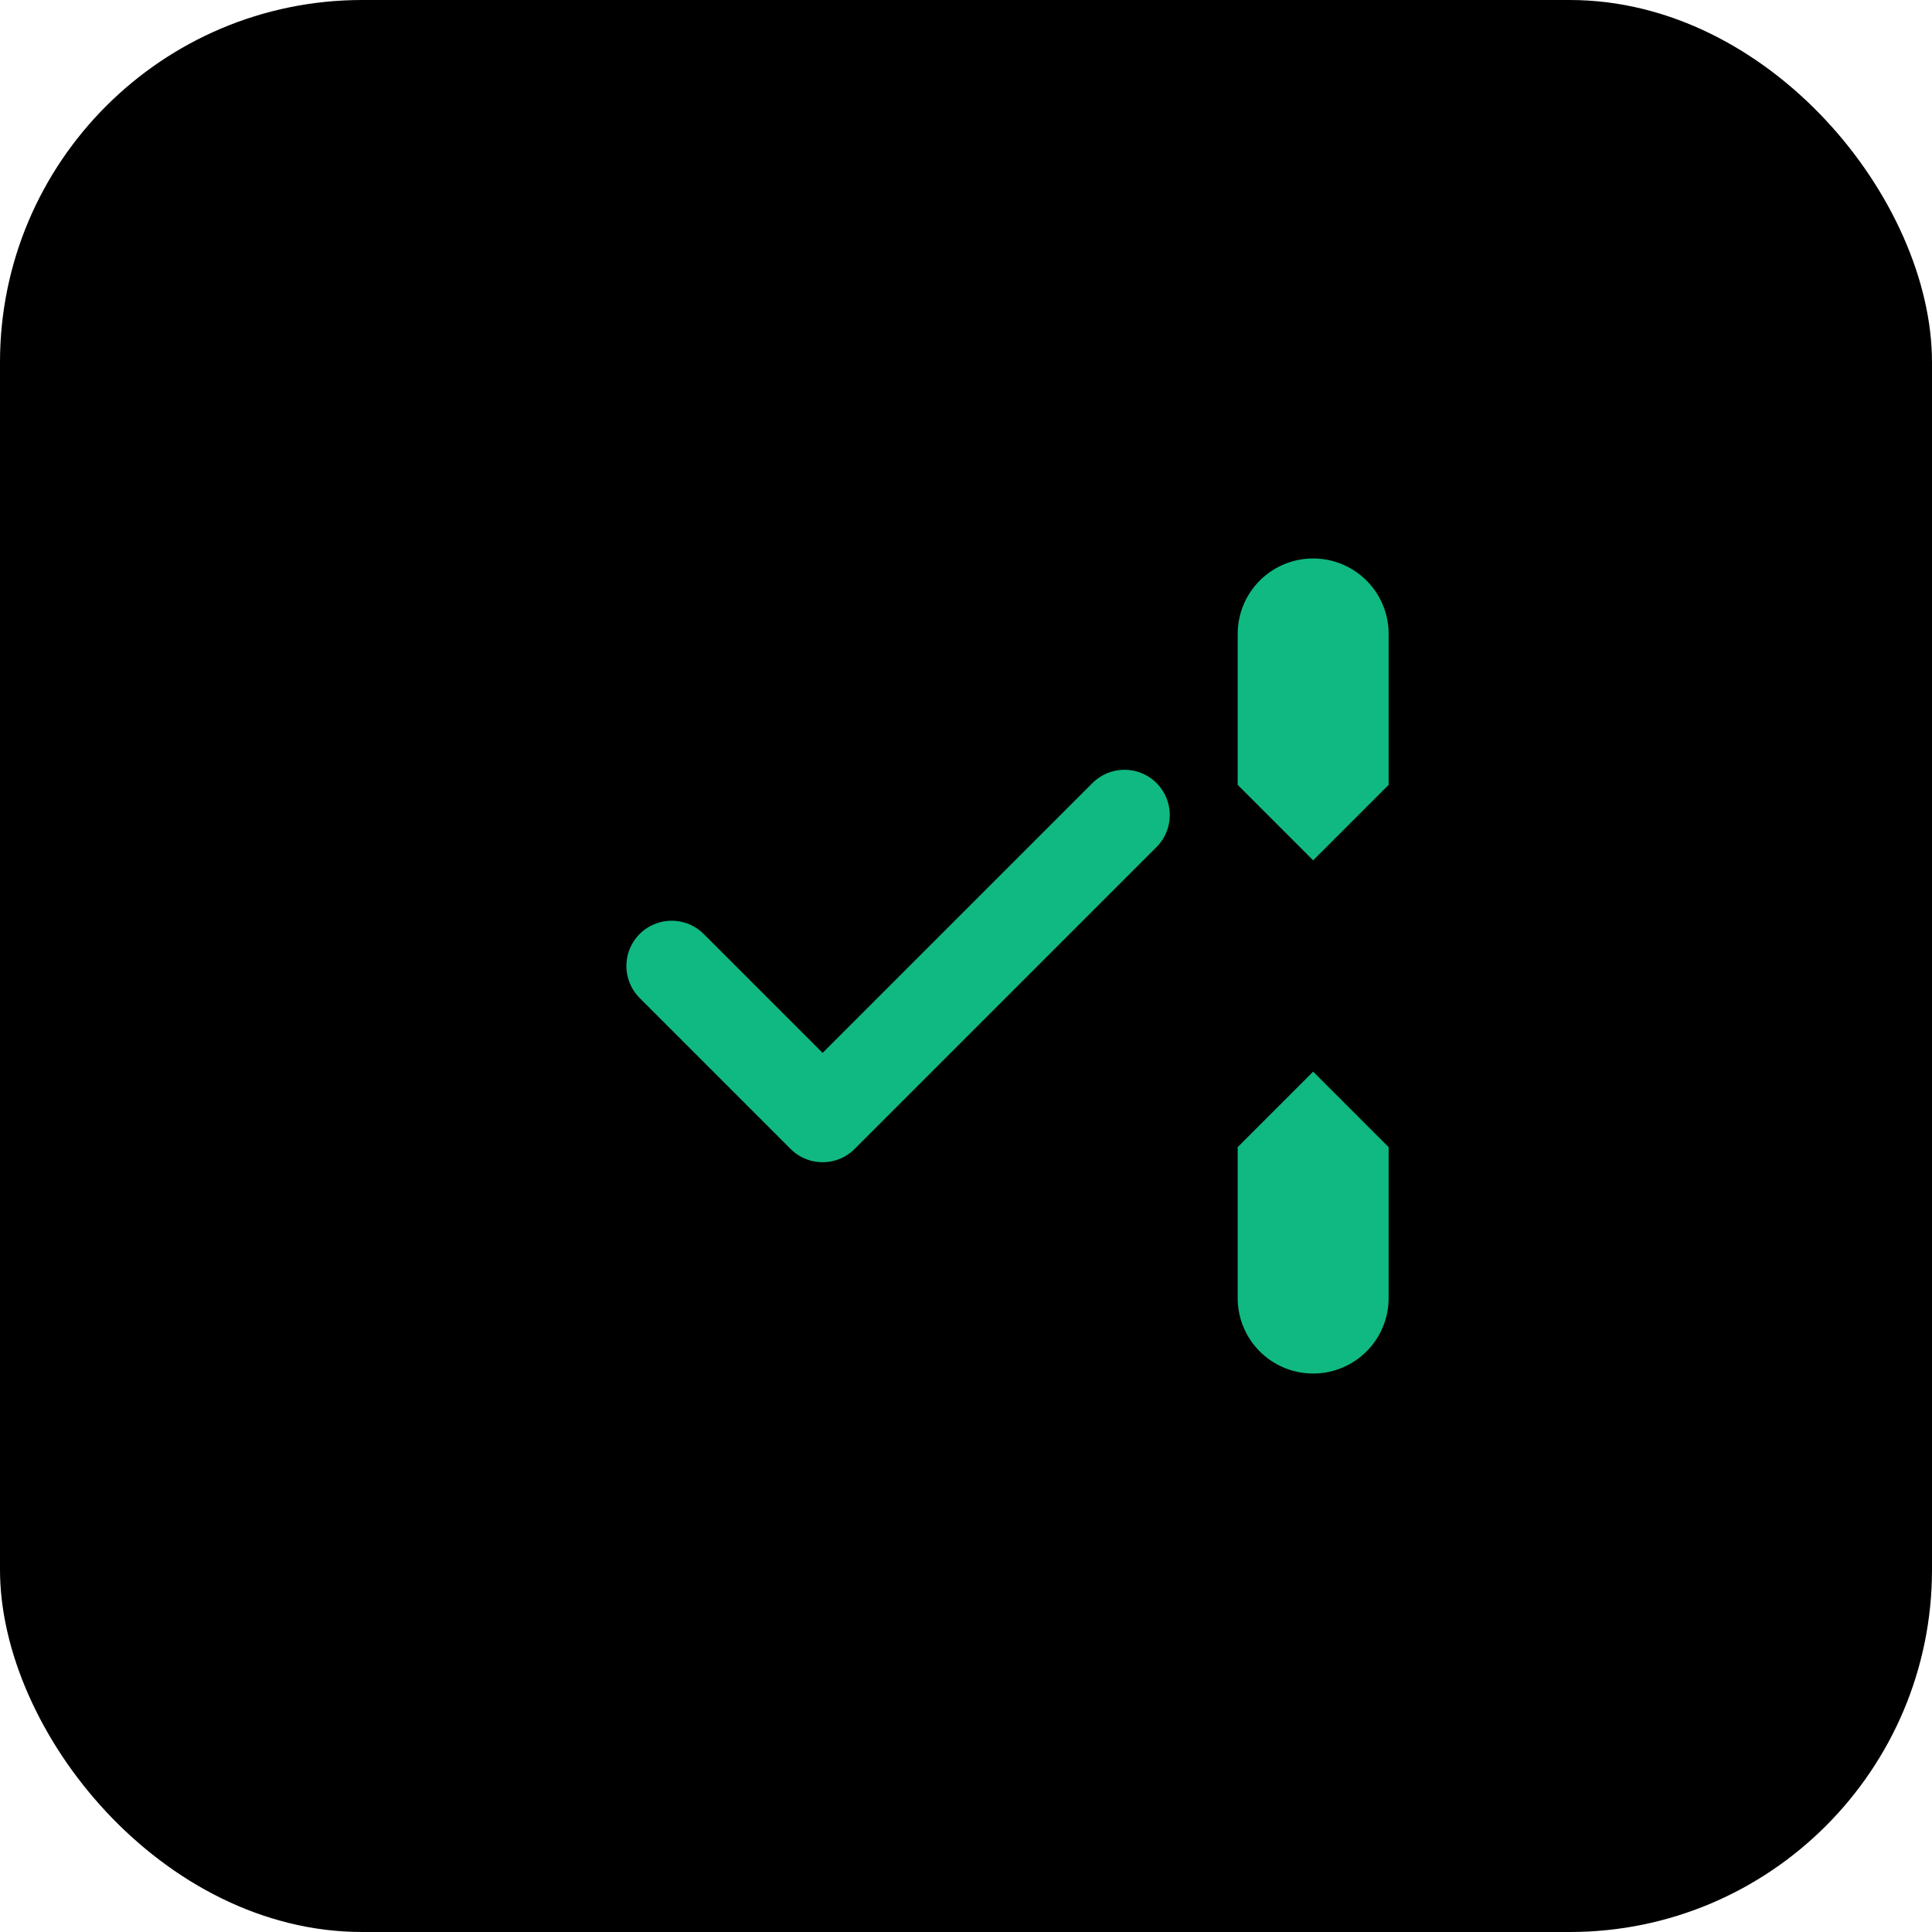 <svg width="512" height="512" viewBox="0 0 512 512" xmlns="http://www.w3.org/2000/svg">
  <rect width="512" height="512" rx="96" fill="#000000"/>
  <g transform="translate(128, 128)">
    <path d="M 50 128 L 90 168 L 170 88" stroke="#10b981" stroke-width="24" fill="none" stroke-linecap="round" stroke-linejoin="round"/>
    <path d="M 200 80 L 200 40 A 20 20 0 0 1 240 40 L 240 80 L 220 100 Z M 200 176 L 200 216 A 20 20 0 0 0 240 216 L 240 176 L 220 156 Z" fill="#10b981"/>
  </g>
</svg>